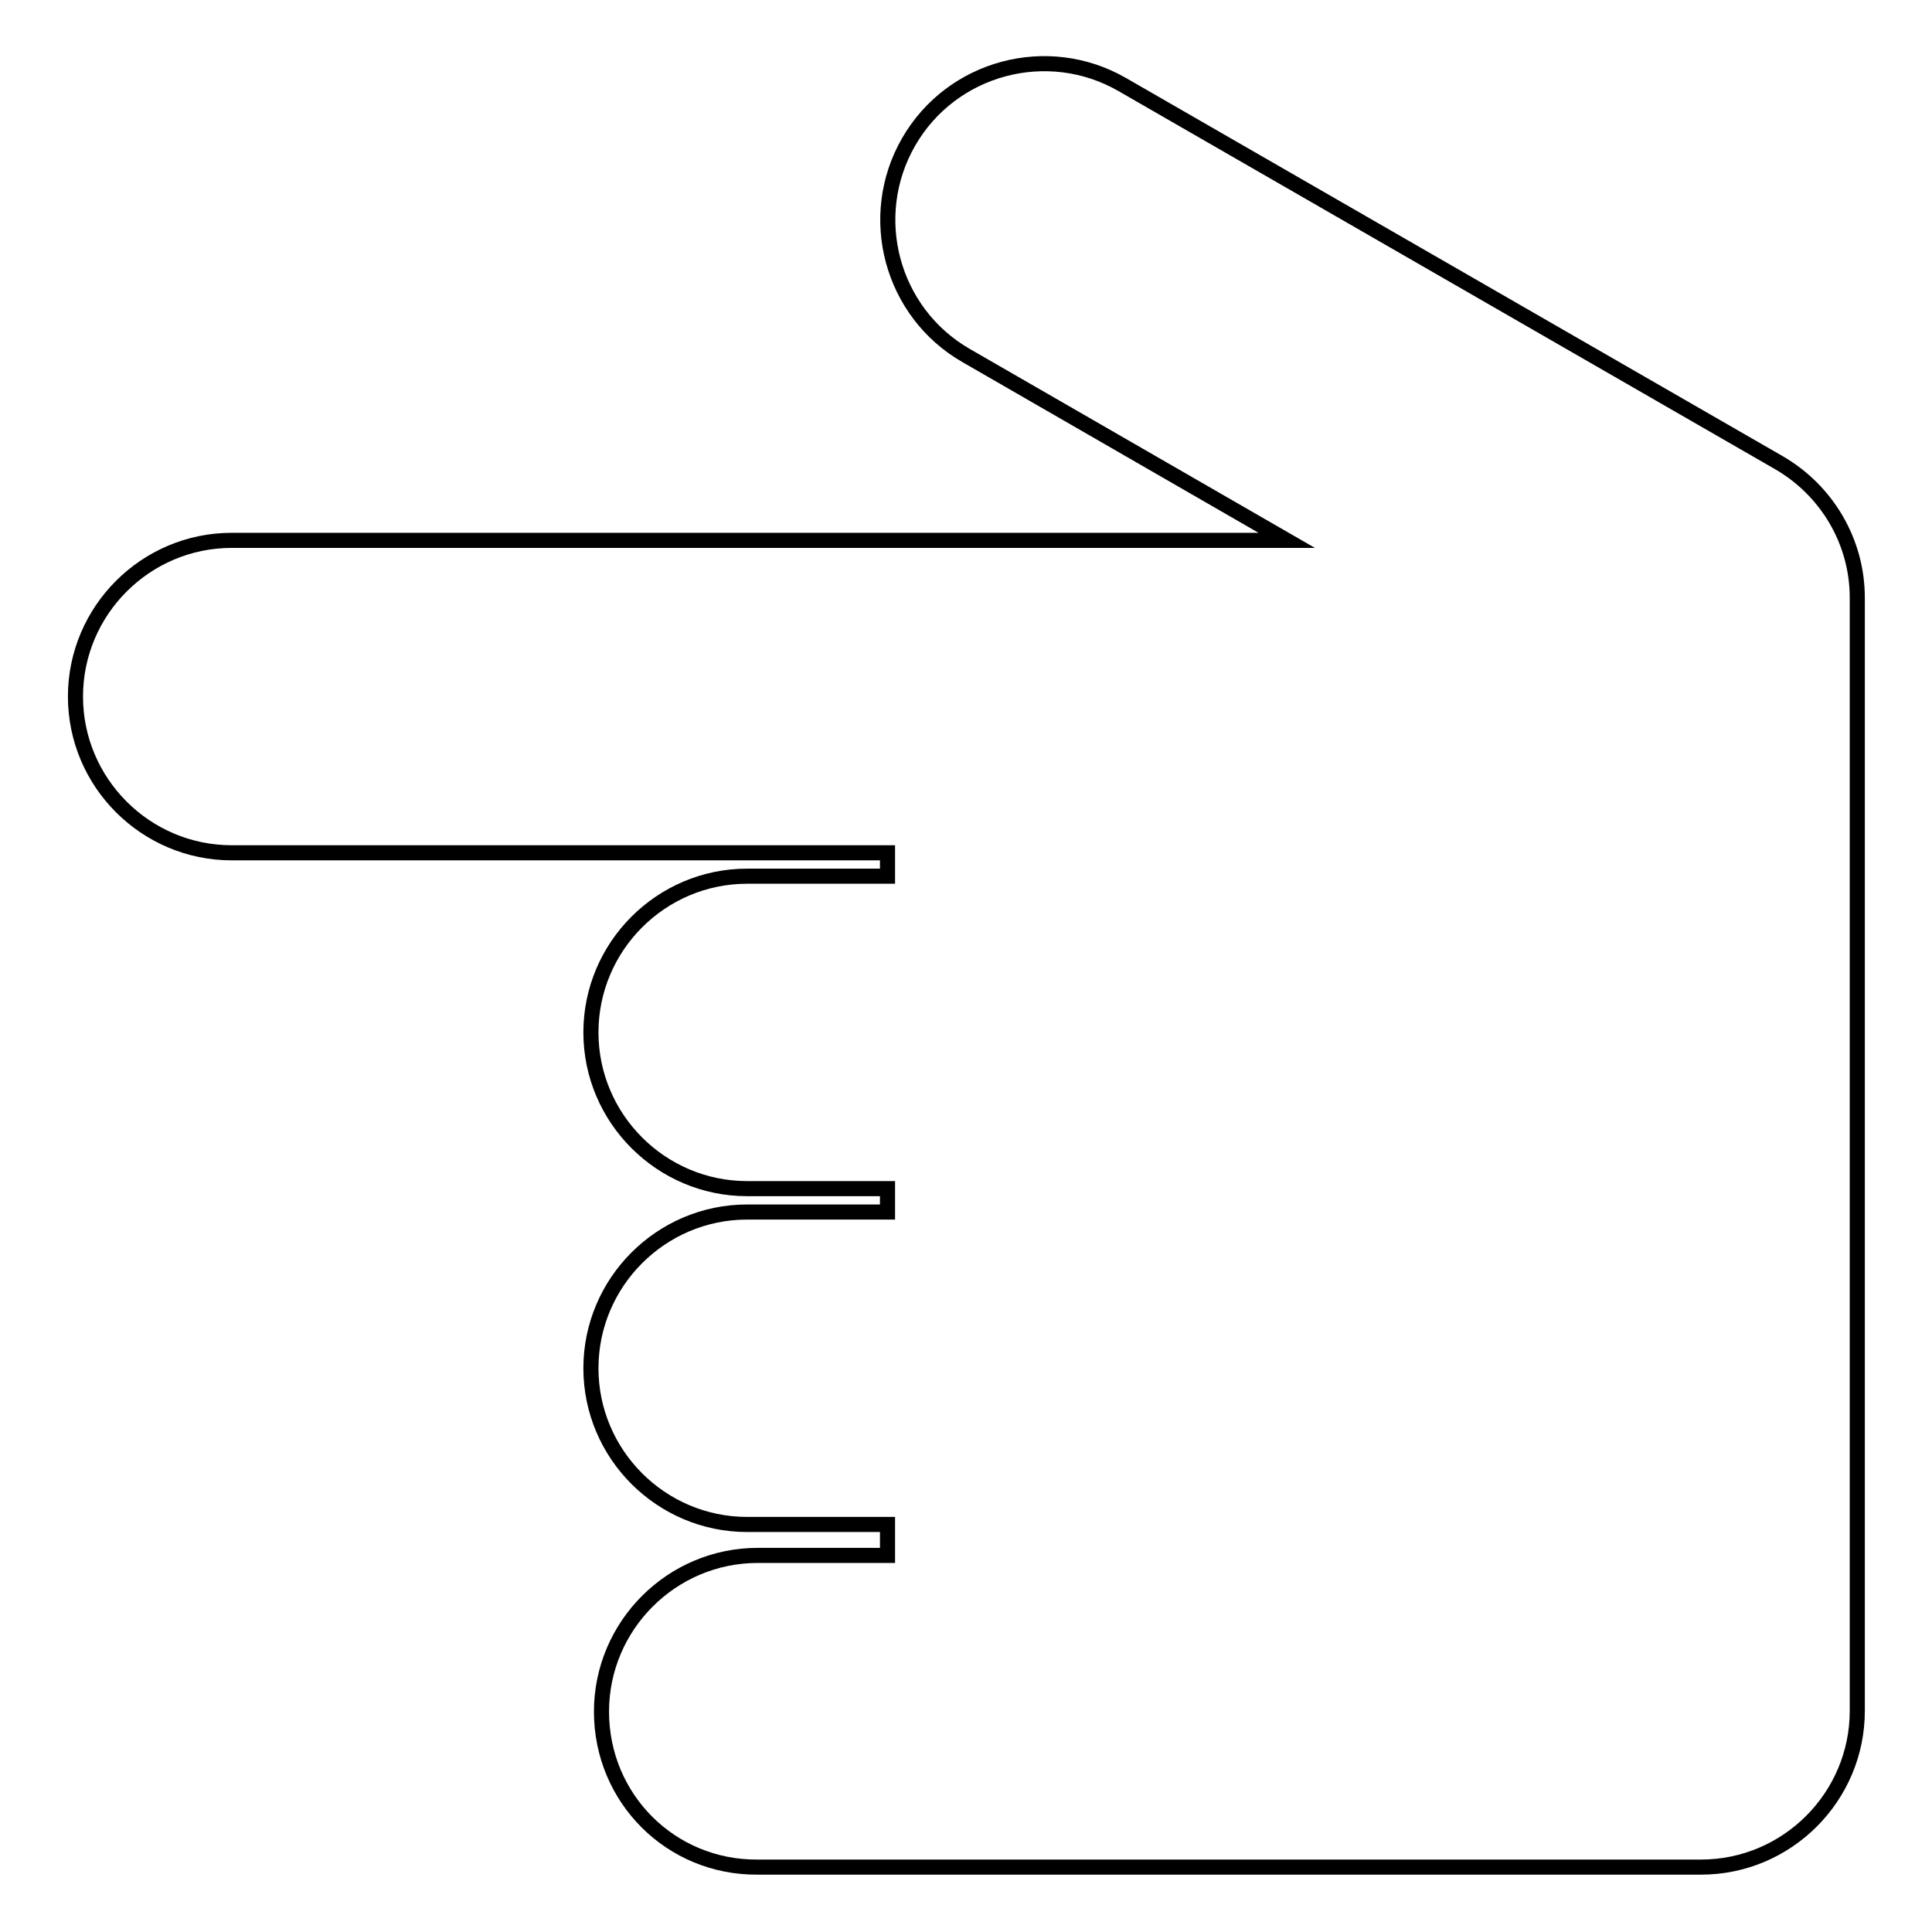 <?xml version="1.0" encoding="utf-8"?>
<!-- Svg Vector Icons : http://www.onlinewebfonts.com/icon -->
<!DOCTYPE svg PUBLIC "-//W3C//DTD SVG 1.1//EN" "http://www.w3.org/Graphics/SVG/1.1/DTD/svg11.dtd">
<svg version="1.1" xmlns="http://www.w3.org/2000/svg" xmlns:xlink="http://www.w3.org/1999/xlink" x="0px" y="0px" viewBox="0 0 256 256" enable-background="new 0 0 256 256" xml:space="preserve">
<g><g><path stroke-width="2" fill-opacity="0" stroke="#000000"  d="M79.7,226.8c0-11.4,9.3-20.7,20.7-20.7h17.2V202H99c-11.4,0-20.7-9.3-20.7-20.7c0-11.4,9.3-20.7,20.7-20.7h18.6v-3.1H99c-11.4,0-20.7-9.3-20.7-20.7c0-11.4,9.3-20.7,20.7-20.7h18.6v-3.1H30.7c-11.4,0-20.7-9.3-20.7-20.7c0-11.4,9.3-20.7,20.7-20.7h139.8L128,47.1c-9.9-5.7-13.3-18.4-7.6-28.3c5.7-9.9,18.4-13.3,28.3-7.6l87,50.1c6.4,3.7,10.4,10.5,10.4,17.9v147.5c0,11.4-9.3,20.7-20.7,20.7H100.4C88.9,247.5,79.7,238.3,79.7,226.8z"/></g></g>
</svg>